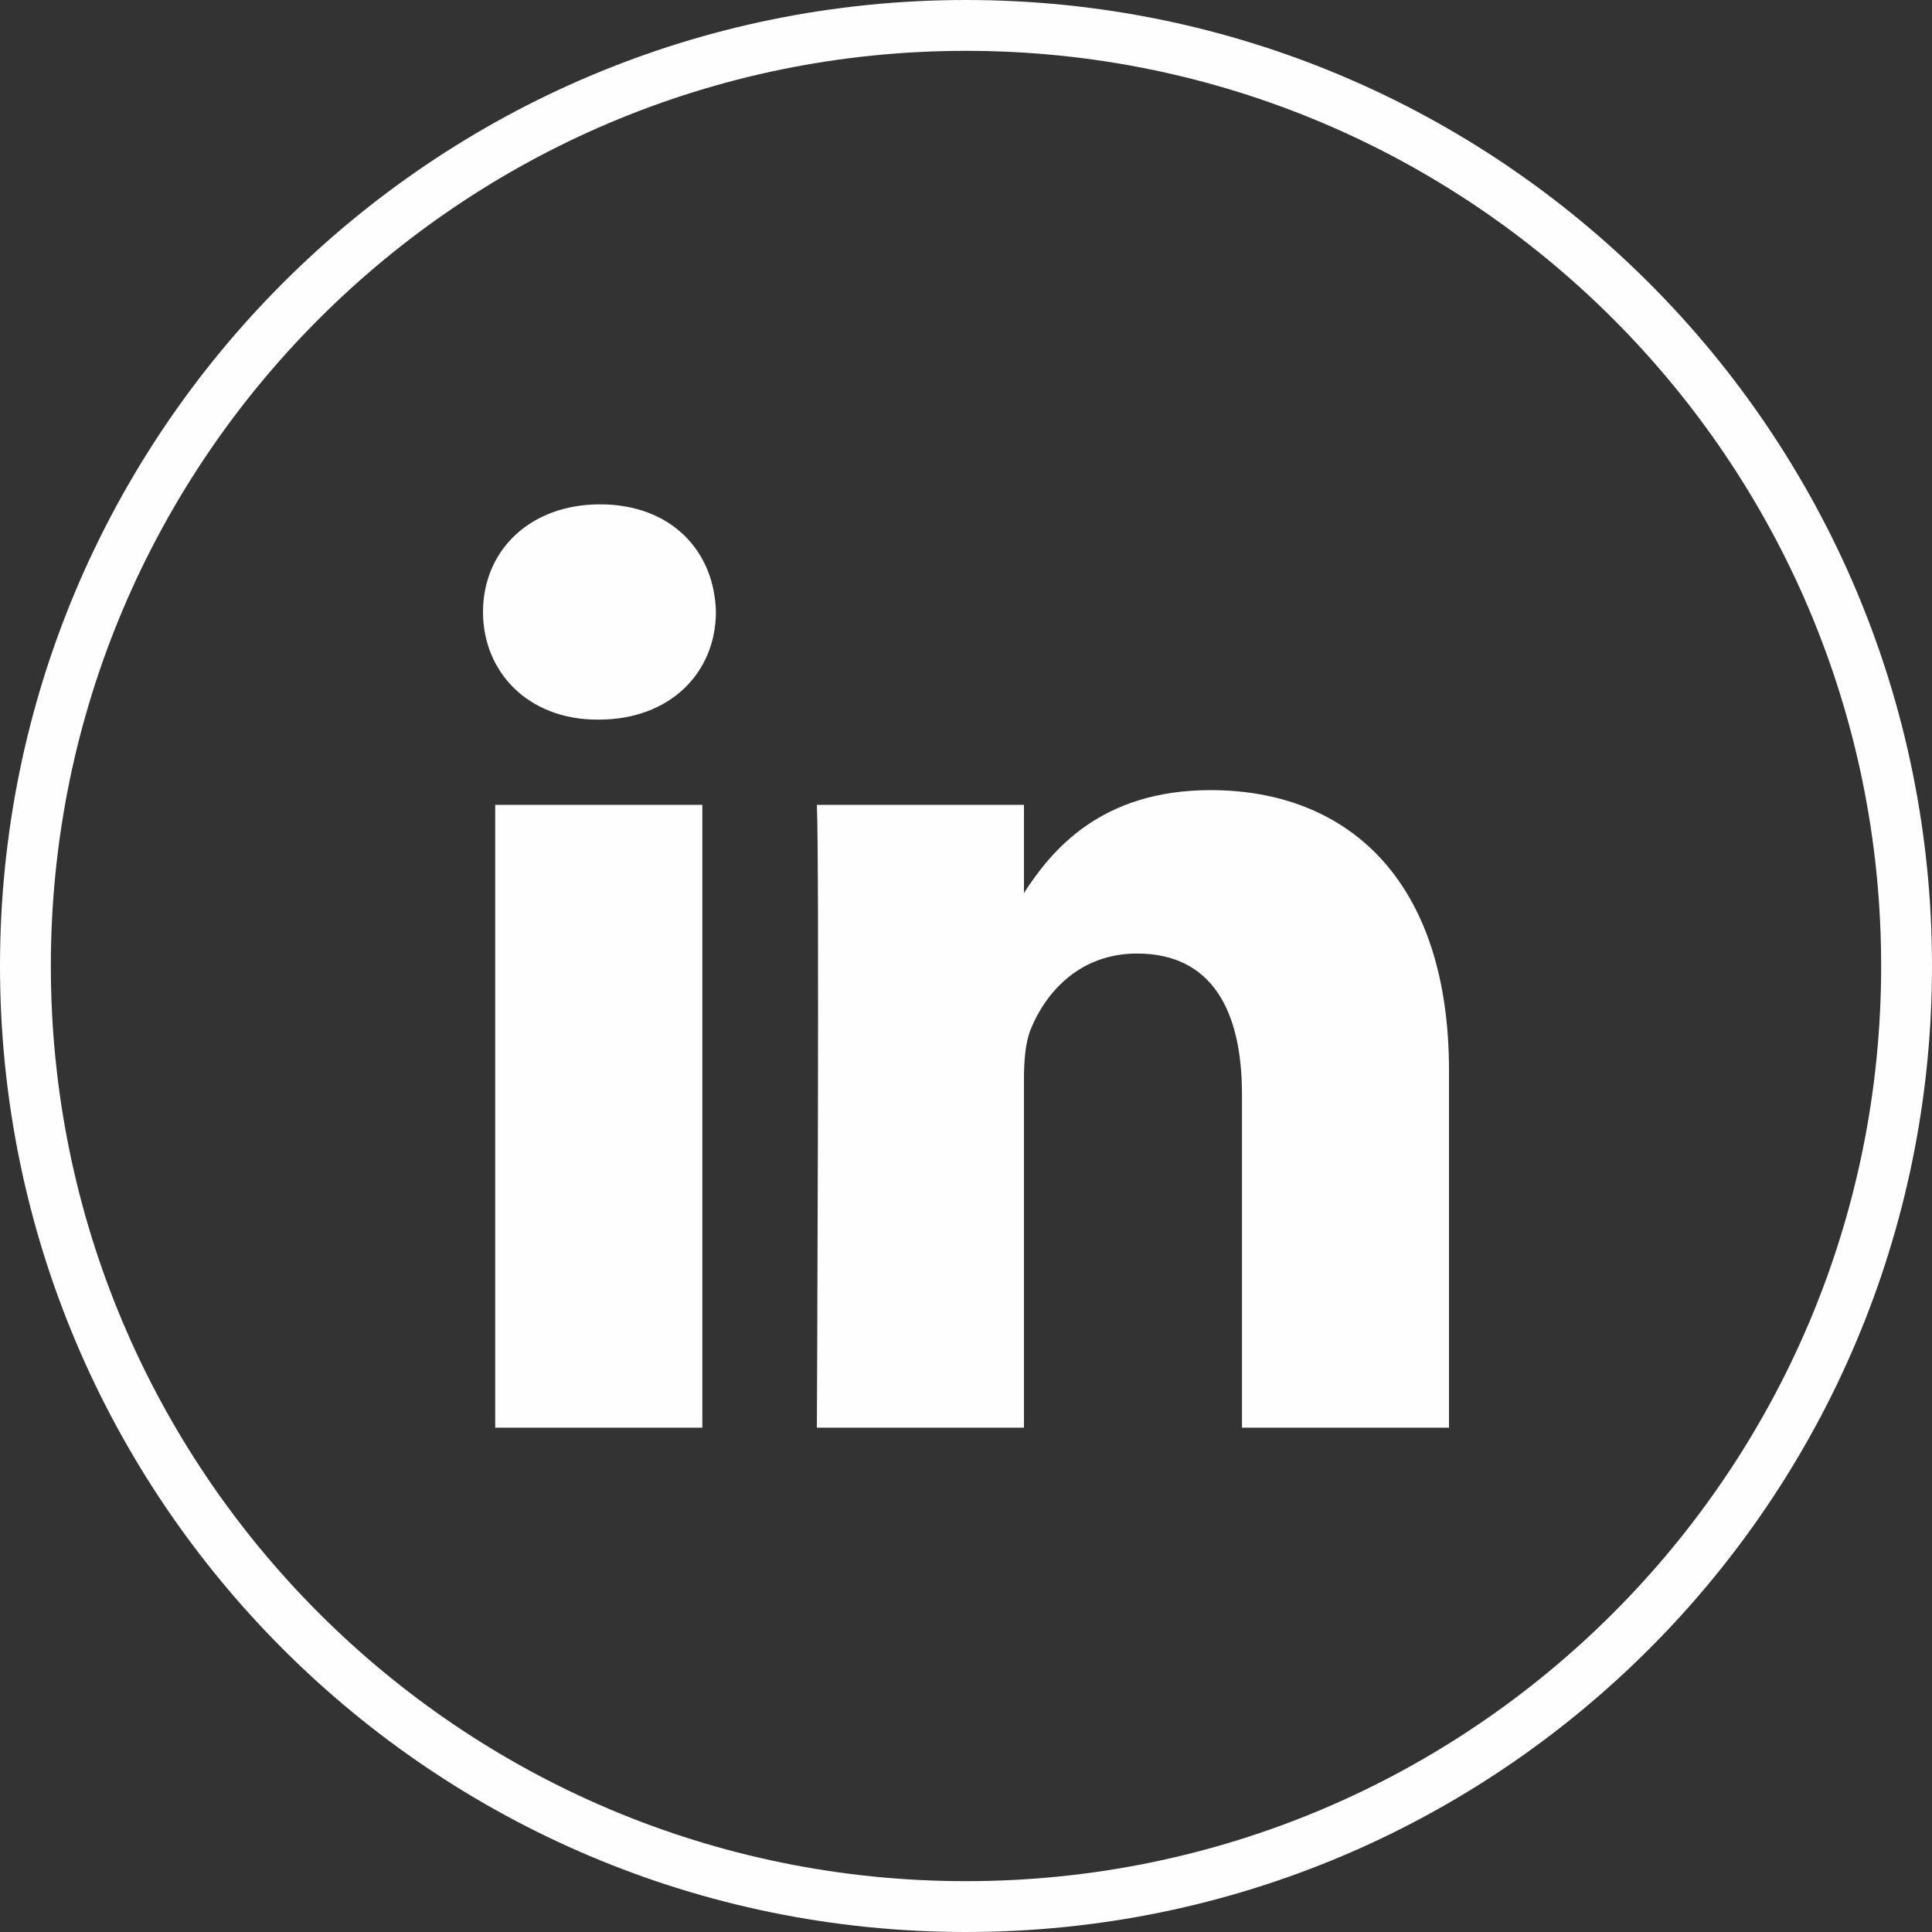 <svg xmlns="http://www.w3.org/2000/svg" width="38" height="38" viewBox="0 0 38 38">
    <rect x="0" y="0" width="38" height="38" fill="#333333" stroke="none"/>
    <g fill="none" fill-rule="evenodd">
        <g>
            <g>
                <g>
                    <path fill="#FEFEFE" d="M20.14 17.604v-.04c-.008.015-.018.028-.027.04h.027z" transform="translate(-266 -1212) translate(100 1073) translate(166 139)"/>
                    <path fill="#FEFEFE" d="M28.5 28.08h-4.072v-6.555c0-1.646-.589-2.77-2.065-2.77-1.124 0-1.795.76-2.09 1.49-.107.262-.133.624-.133.992v6.843h-4.073s.053-11.103 0-12.25h4.073v1.734c.542-.838 1.509-2.023 3.671-2.023 2.678 0 4.689 1.75 4.689 5.514v7.025zM11.776 14.154h-.026c-1.366 0-2.25-.94-2.25-2.117 0-1.2.912-2.117 2.304-2.117 1.393 0 2.252.916 2.277 2.117 0 1.176-.884 2.117-2.305 2.117zM9.74 28.08h4.074V15.83H9.74v12.25z" transform="translate(-266 -1212) translate(100 1073) translate(166 139)"/>
                    <path stroke="#FEFEFE" d="M19 .5c5.108 0 9.733 2.07 13.081 5.419C35.43 9.267 37.5 13.892 37.5 19c0 5.109-2.07 9.734-5.418 13.081C28.734 35.43 24.109 37.5 19 37.5c-5.109 0-9.734-2.07-13.082-5.419C2.571 28.734.5 24.11.5 19c0-5.108 2.07-9.733 5.419-13.081C9.267 2.57 13.892.5 19 .5z" transform="translate(-266 -1212) translate(100 1073) translate(166 139)"/>
                </g>
            </g>
        </g>
    </g>
</svg>
